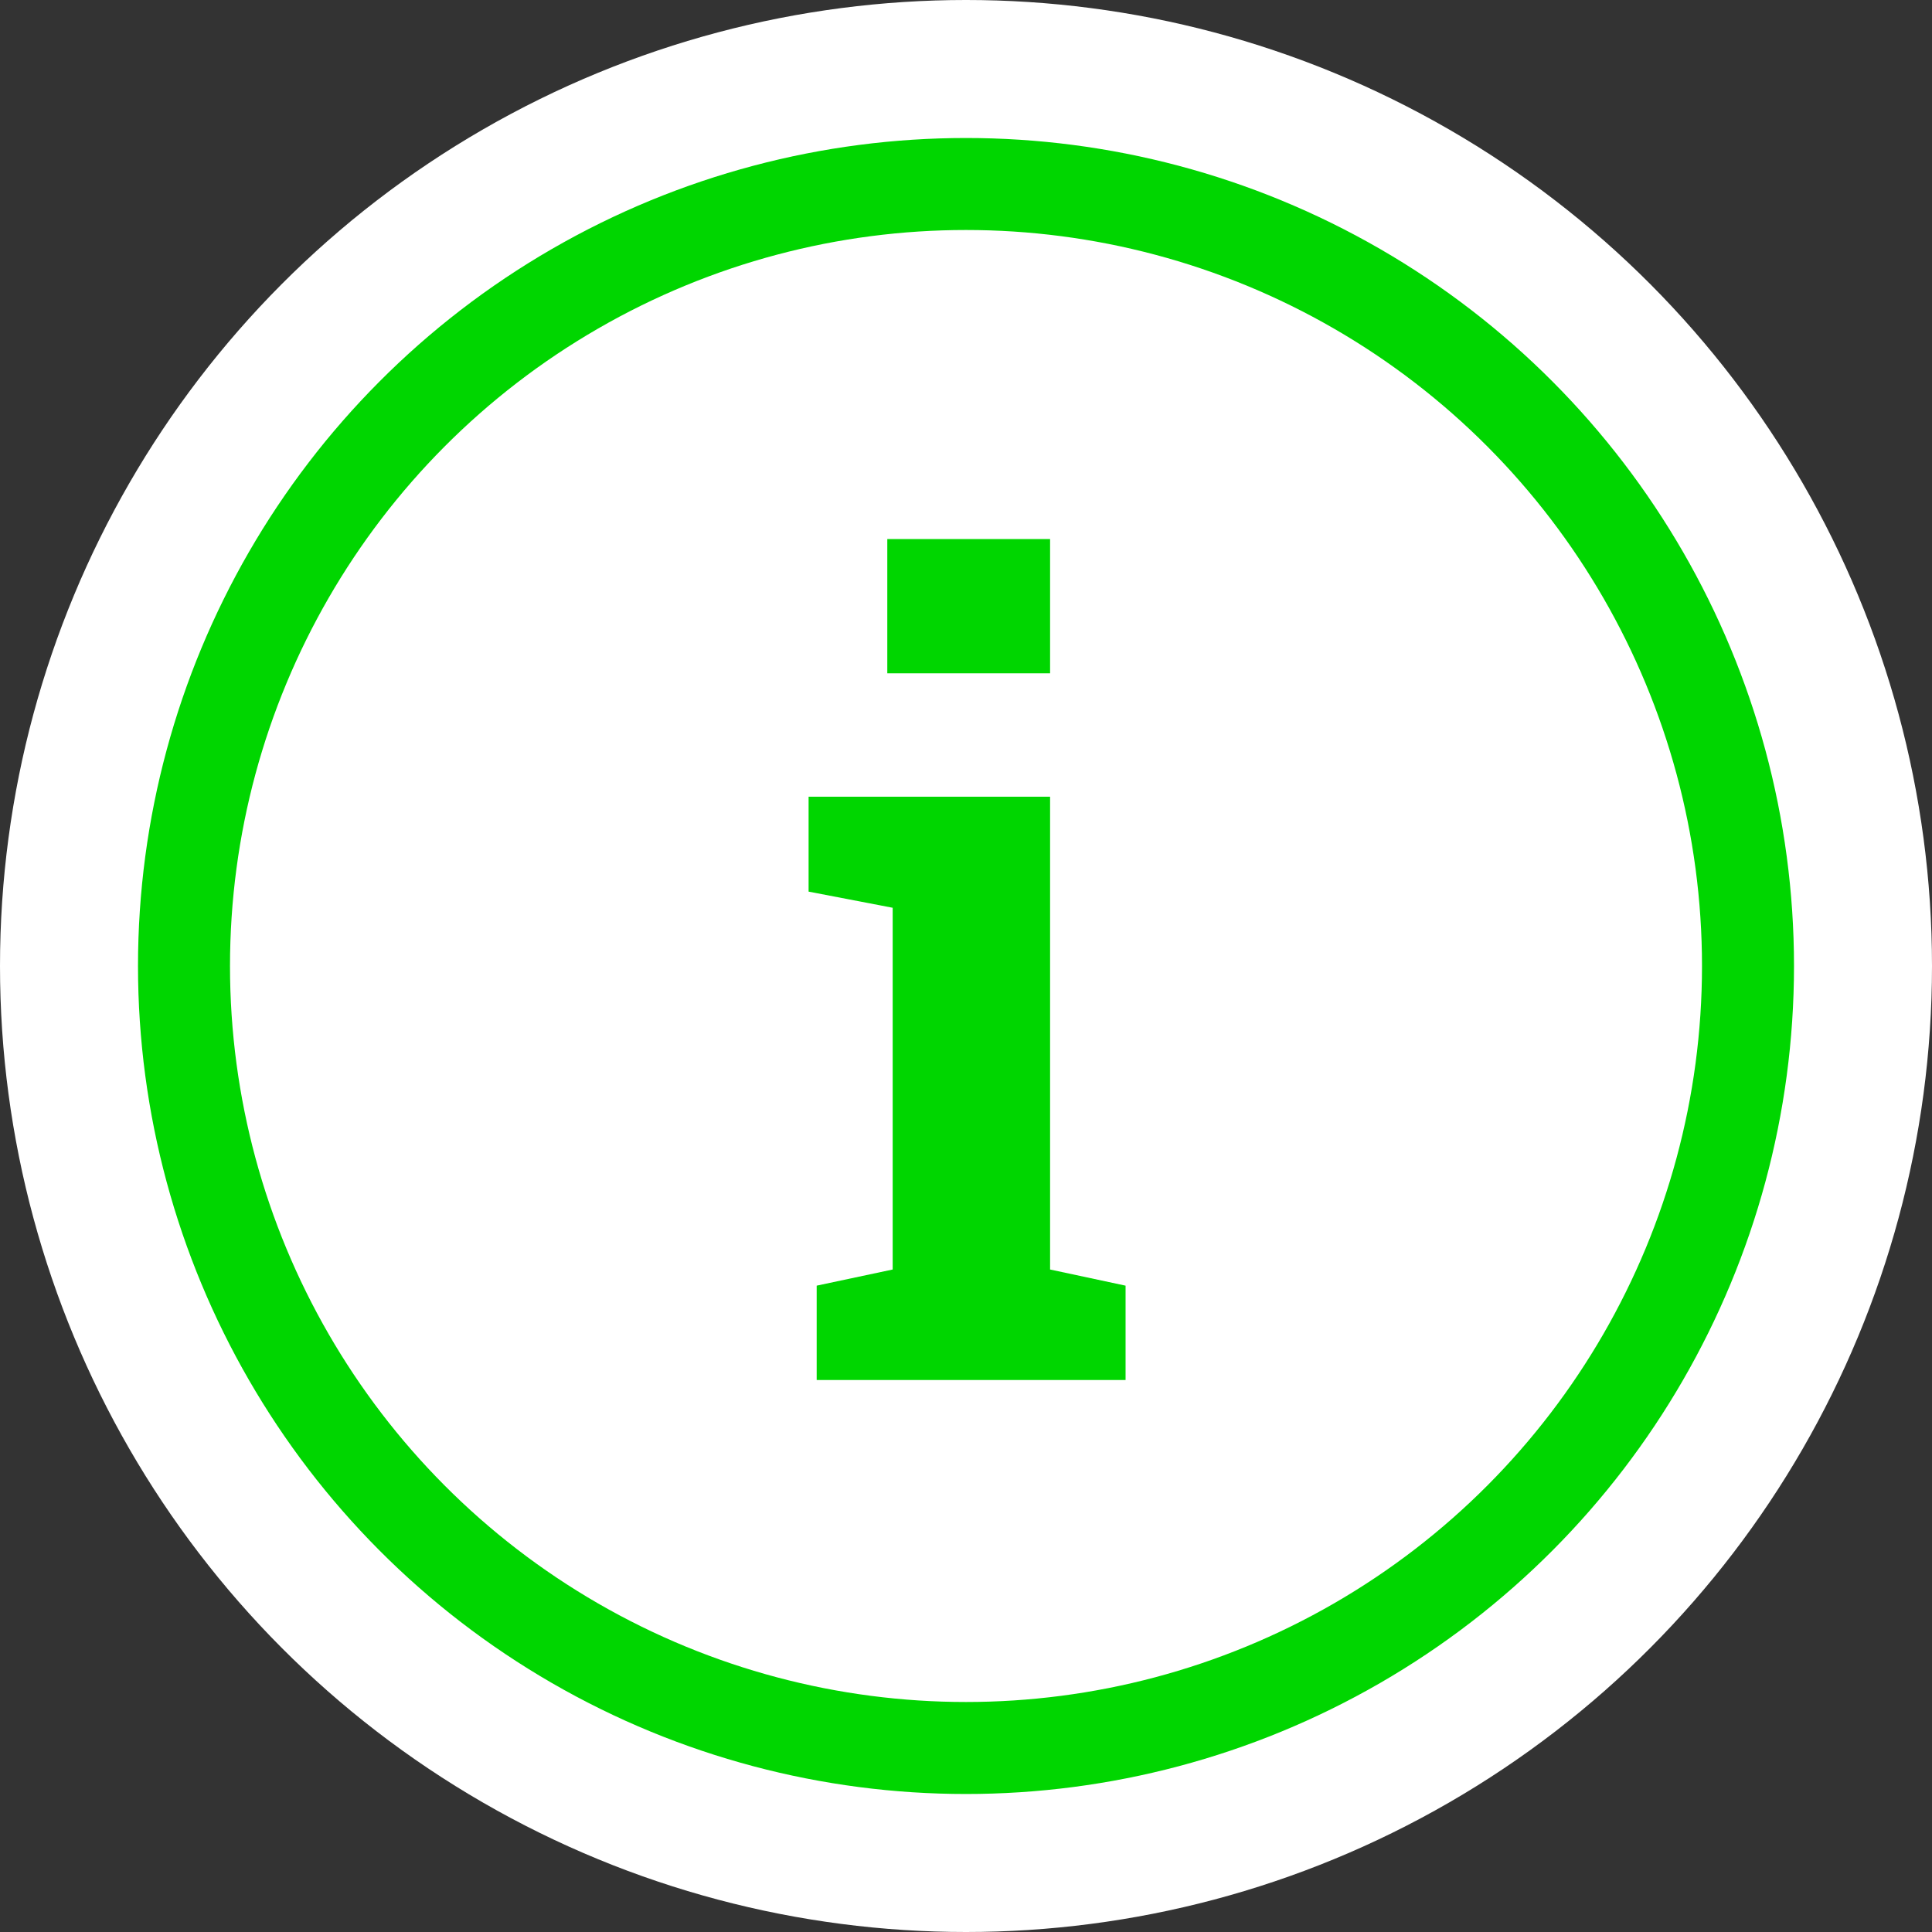 <svg width="42" height="42" viewBox="0 0 42 42" fill="none" xmlns="http://www.w3.org/2000/svg">
<rect x="0" y="0" width="42" height="42" fill="#333333" stroke="none"/>
<circle cx="21" cy="21" r="21" fill="white"/>
<circle cx="21" cy="21" r="17" fill="white" stroke="#00D600" stroke-width="2"/>
<path d="M17.754 30V27.949L19.406 27.598V19.734L17.578 19.383V17.32H22.828V27.598L24.469 27.949V30H17.754ZM19.289 14.637V11.719H22.828V14.637H19.289Z" fill="#00D600"/>
</svg>

